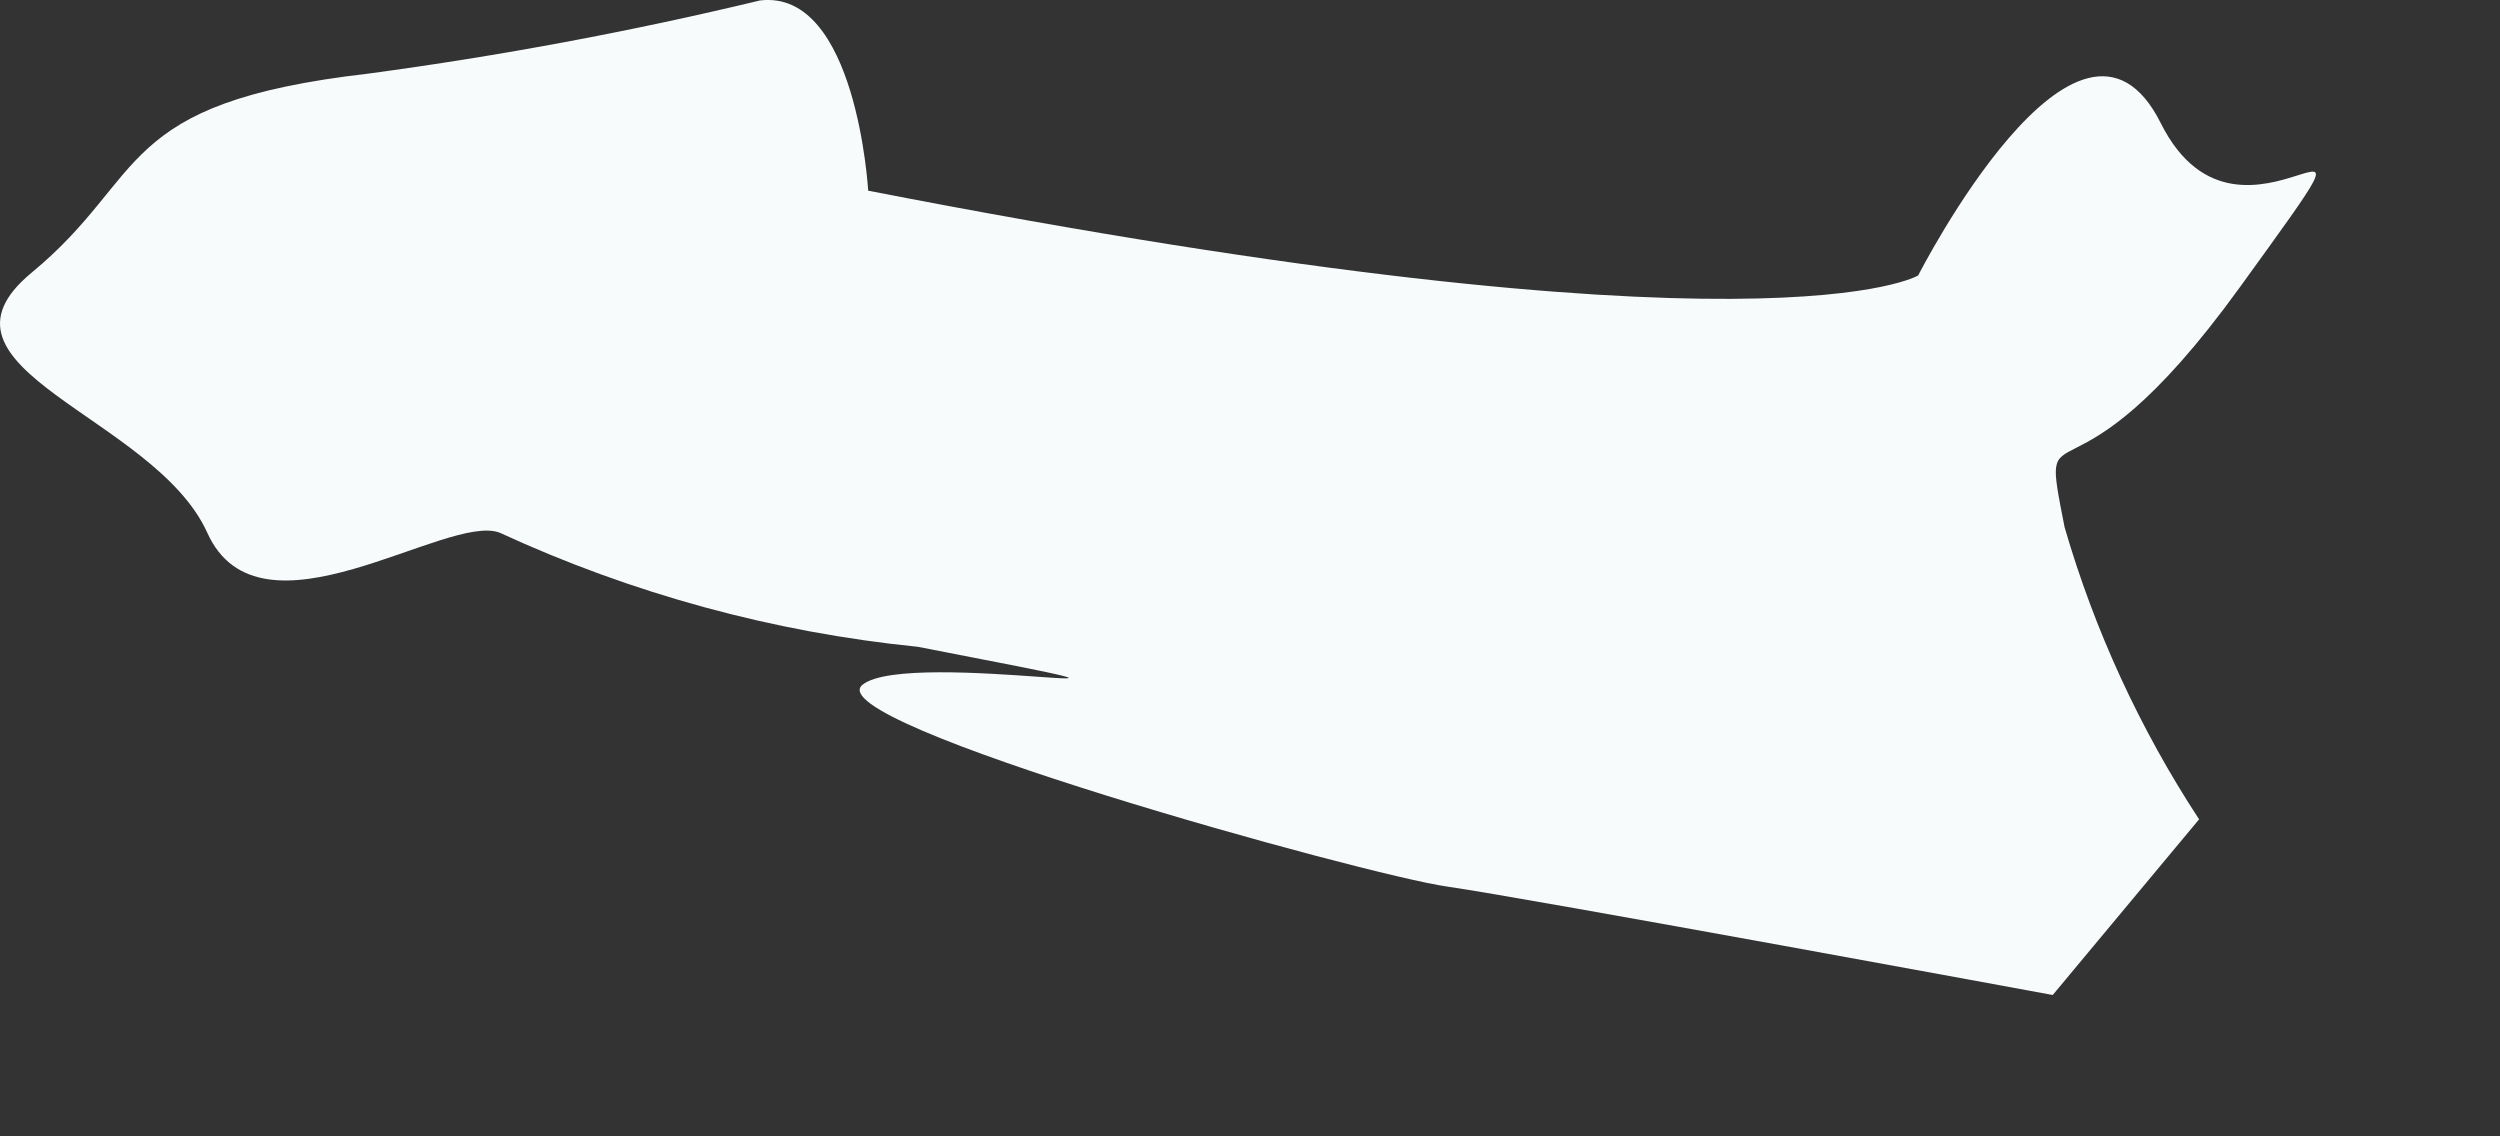 <?xml version="1.0" encoding="utf-8"?>
<svg xmlns="http://www.w3.org/2000/svg" fill="none" height="100%" overflow="visible" preserveAspectRatio="none" style="display: block;" viewBox="0 0 11 5" width="100%">
<rect x="0" y="0" width="11" height="5" fill="#333333" stroke="none"/>
<path d="M3.82 0.839C7.784 1.611 8.44 1.212 8.44 1.212C8.44 1.212 9.148 -0.178 9.508 0.543C9.869 1.263 10.628 0.195 9.856 1.263C9.084 2.331 8.968 1.727 9.084 2.319C9.216 2.774 9.416 3.208 9.676 3.605L9.032 4.378C9.032 4.378 6.729 3.953 6.368 3.901C6.008 3.85 3.589 3.181 3.795 3.013C4 2.846 5.57 3.142 4.039 2.846C3.402 2.782 2.78 2.612 2.199 2.344C1.967 2.254 1.144 2.859 0.912 2.344C0.68 1.83 -0.375 1.624 0.14 1.199C0.655 0.774 0.5 0.453 1.62 0.324C2.2 0.246 2.775 0.139 3.344 0.002C3.769 -0.049 3.82 0.839 3.82 0.839Z" fill="#F7FBFC" id="Vector"/>
</svg>